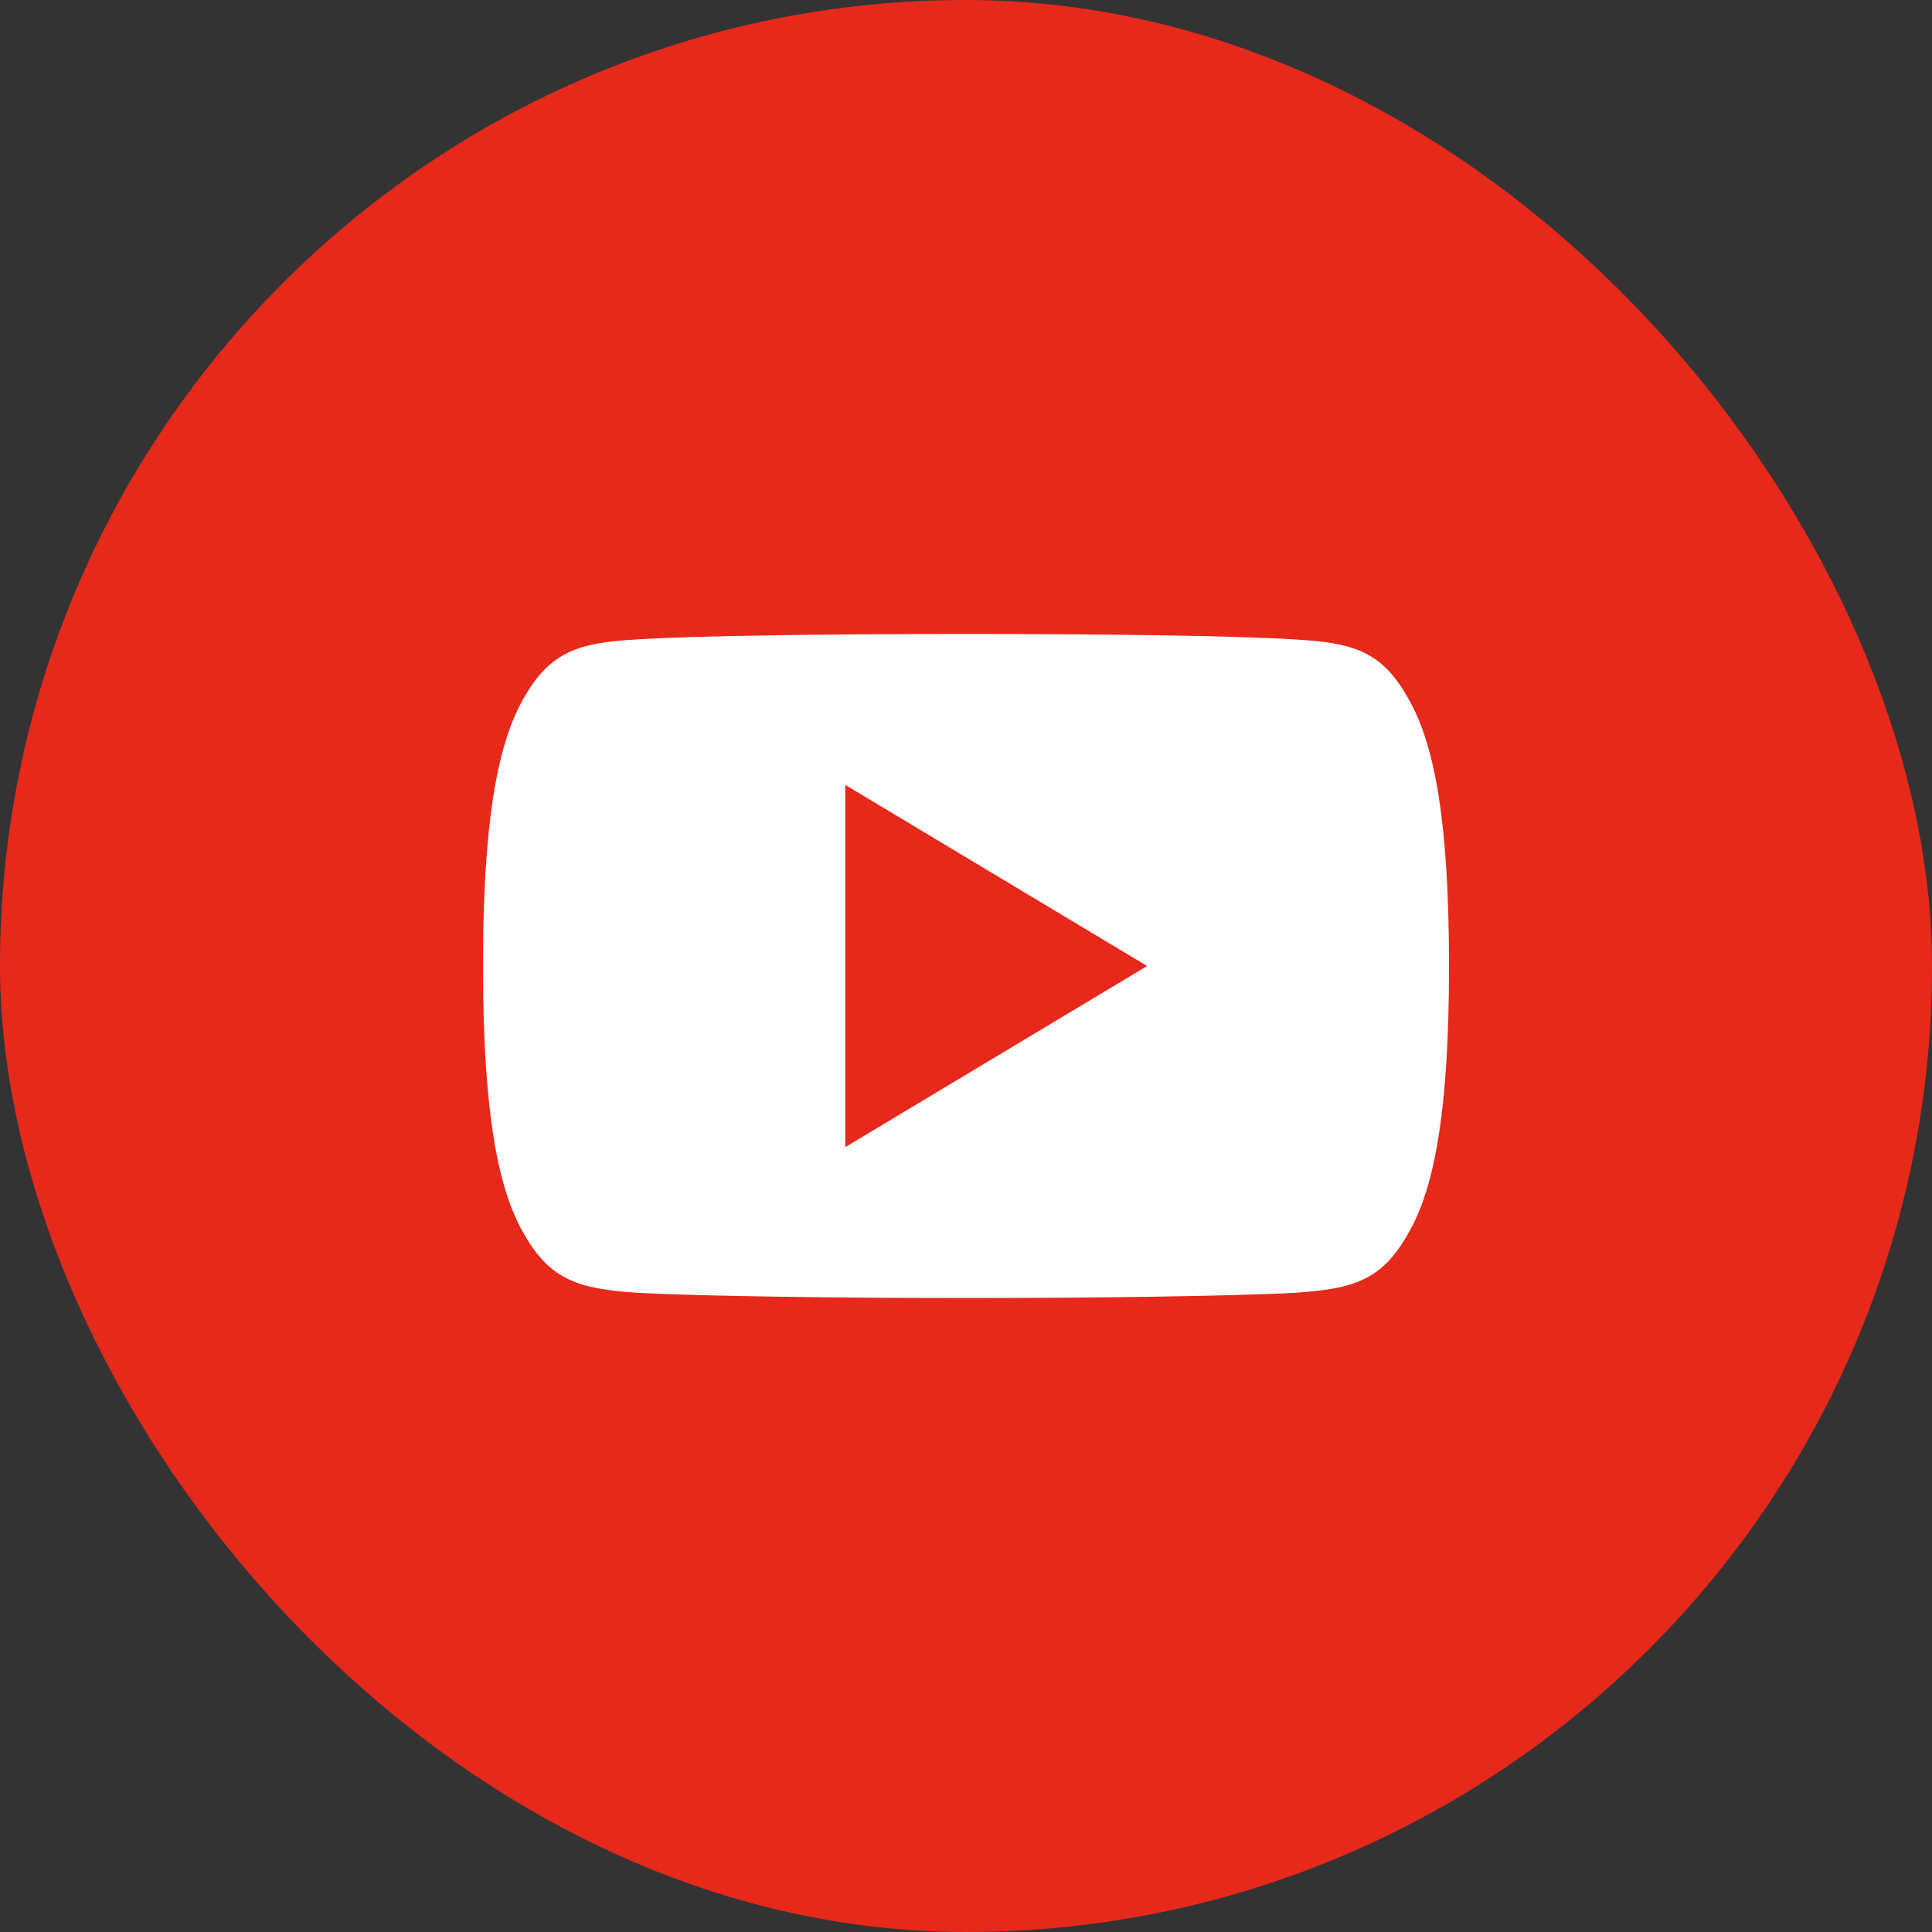 <svg width="40" height="40" viewBox="0 0 40 40" fill="none" xmlns="http://www.w3.org/2000/svg">
<rect x="0" y="0" width="40" height="40" fill="#333333" stroke="none"/>
<rect width="40" height="40" rx="20" fill="#E6291B"/>
<path d="M29.15 14.45C28.608 13.485 28.019 13.307 26.82 13.24C25.622 13.159 22.611 13.125 20.003 13.125C17.389 13.125 14.376 13.159 13.18 13.239C11.984 13.307 11.394 13.484 10.846 14.45C10.287 15.414 10 17.074 10 19.996C10 19.999 10 20 10 20C10 20.003 10 20.004 10 20.004V20.006C10 22.916 10.287 24.589 10.846 25.543C11.394 26.508 11.982 26.683 13.179 26.764C14.376 26.834 17.389 26.875 20.003 26.875C22.611 26.875 25.622 26.834 26.821 26.765C28.02 26.684 28.609 26.509 29.151 25.544C29.715 24.59 30 22.918 30 20.008C30 20.008 30 20.004 30 20.001C30 20.001 30 19.999 30 19.997C30 17.074 29.715 15.414 29.15 14.45ZM17.5 23.75V16.25L23.75 20L17.5 23.75Z" fill="white"/>
</svg>
